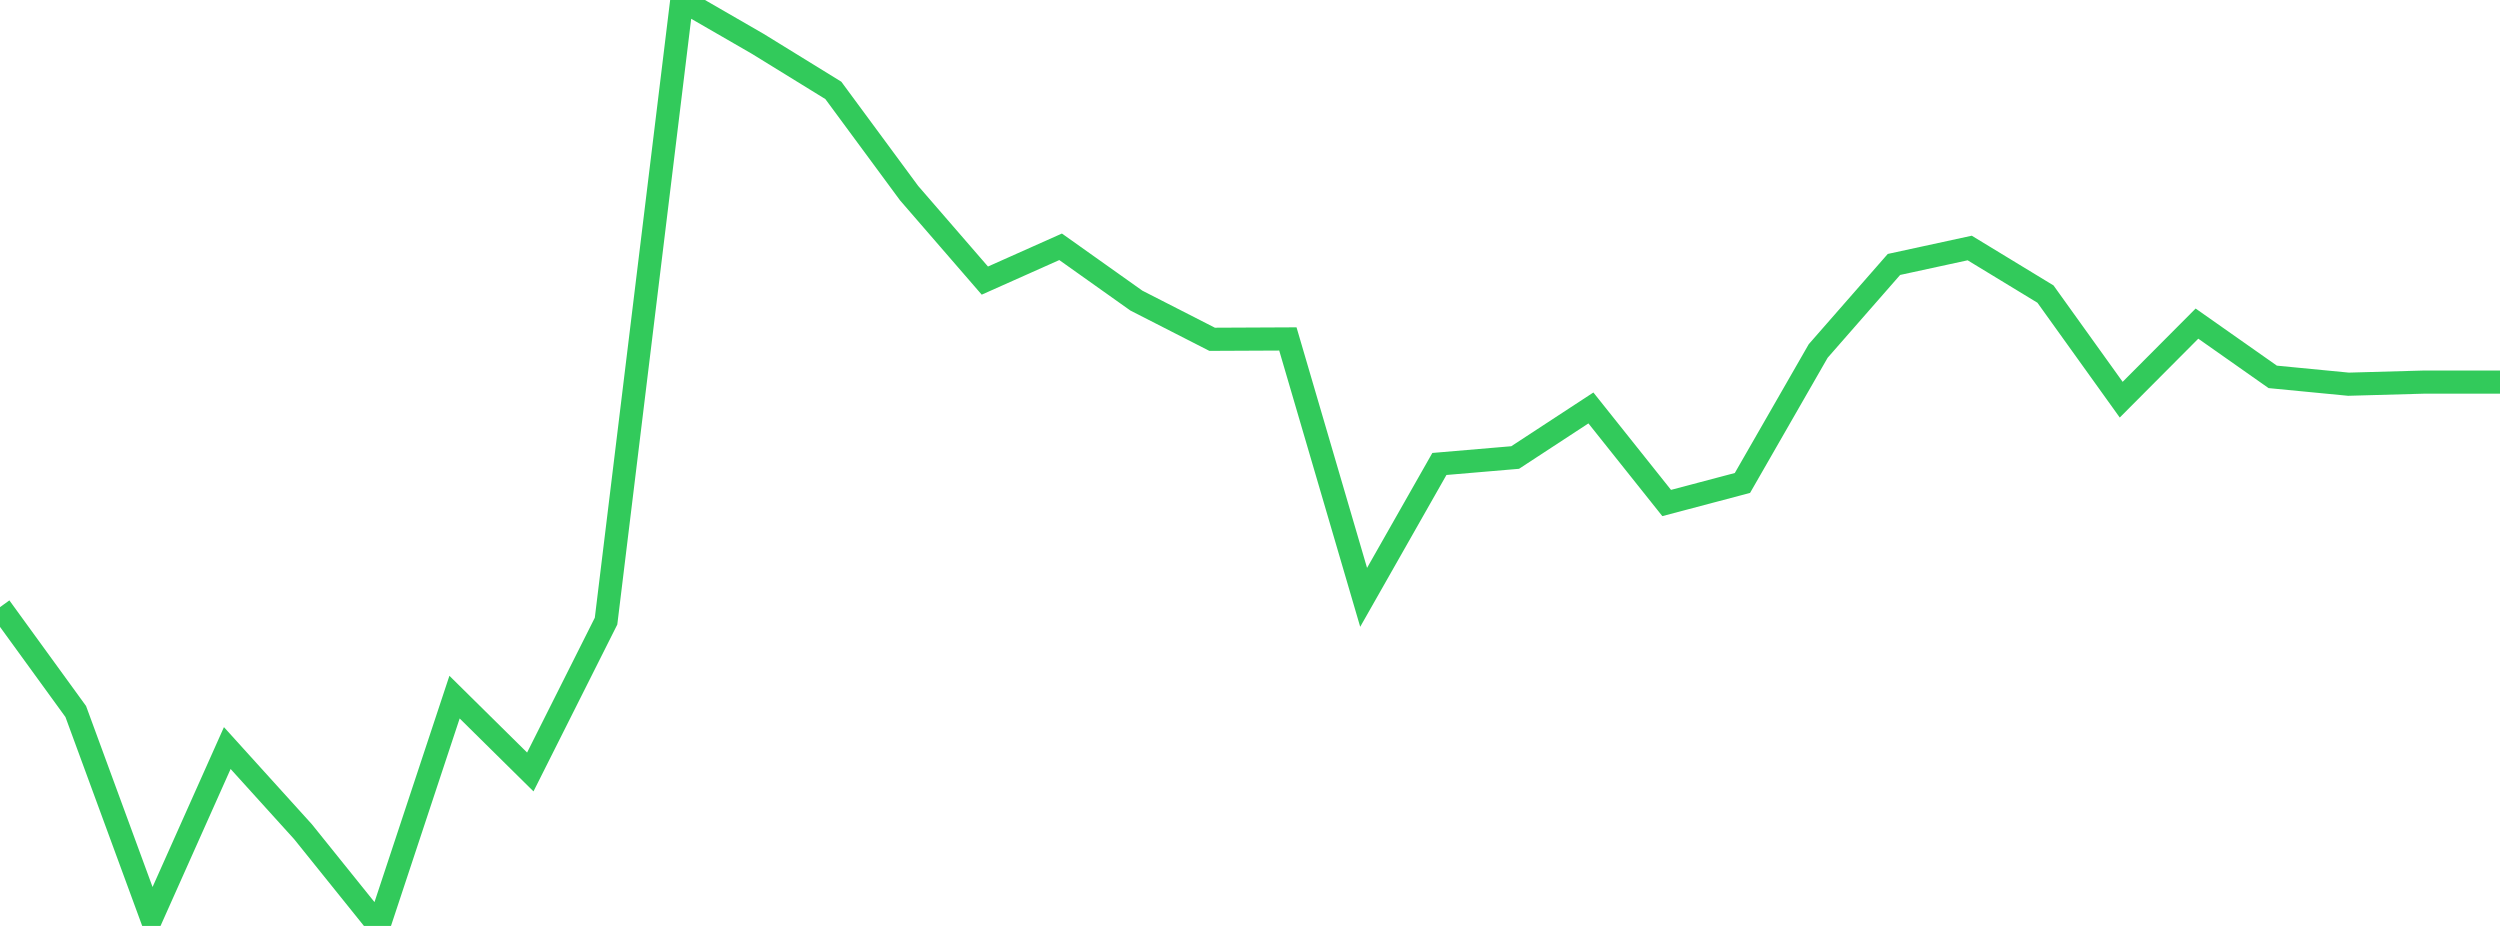 <?xml version="1.0" standalone="no"?>
<!DOCTYPE svg PUBLIC "-//W3C//DTD SVG 1.1//EN" "http://www.w3.org/Graphics/SVG/1.1/DTD/svg11.dtd">

<svg width="135" height="50" viewBox="0 0 135 50" preserveAspectRatio="none" 
  xmlns="http://www.w3.org/2000/svg"
  xmlns:xlink="http://www.w3.org/1999/xlink">


<polyline points="0.0, 32.787 4.091, 38.422 8.182, 49.557 12.273, 40.395 16.364, 44.914 20.455, 50.0 24.545, 37.645 28.636, 41.686 32.727, 33.541 36.818, 0.0 40.909, 2.361 45.0, 4.881 49.091, 10.429 53.182, 15.152 57.273, 13.327 61.364, 16.232 65.455, 18.322 69.545, 18.303 73.636, 32.257 77.727, 25.054 81.818, 24.706 85.909, 22.029 90.0, 27.162 94.091, 26.08 98.182, 18.954 102.273, 14.28 106.364, 13.392 110.455, 15.88 114.545, 21.583 118.636, 17.475 122.727, 20.351 126.818, 20.747 130.909, 20.633 135.0, 20.633" fill="none" stroke="#32ca5b" stroke-width="1.25"/>

</svg>